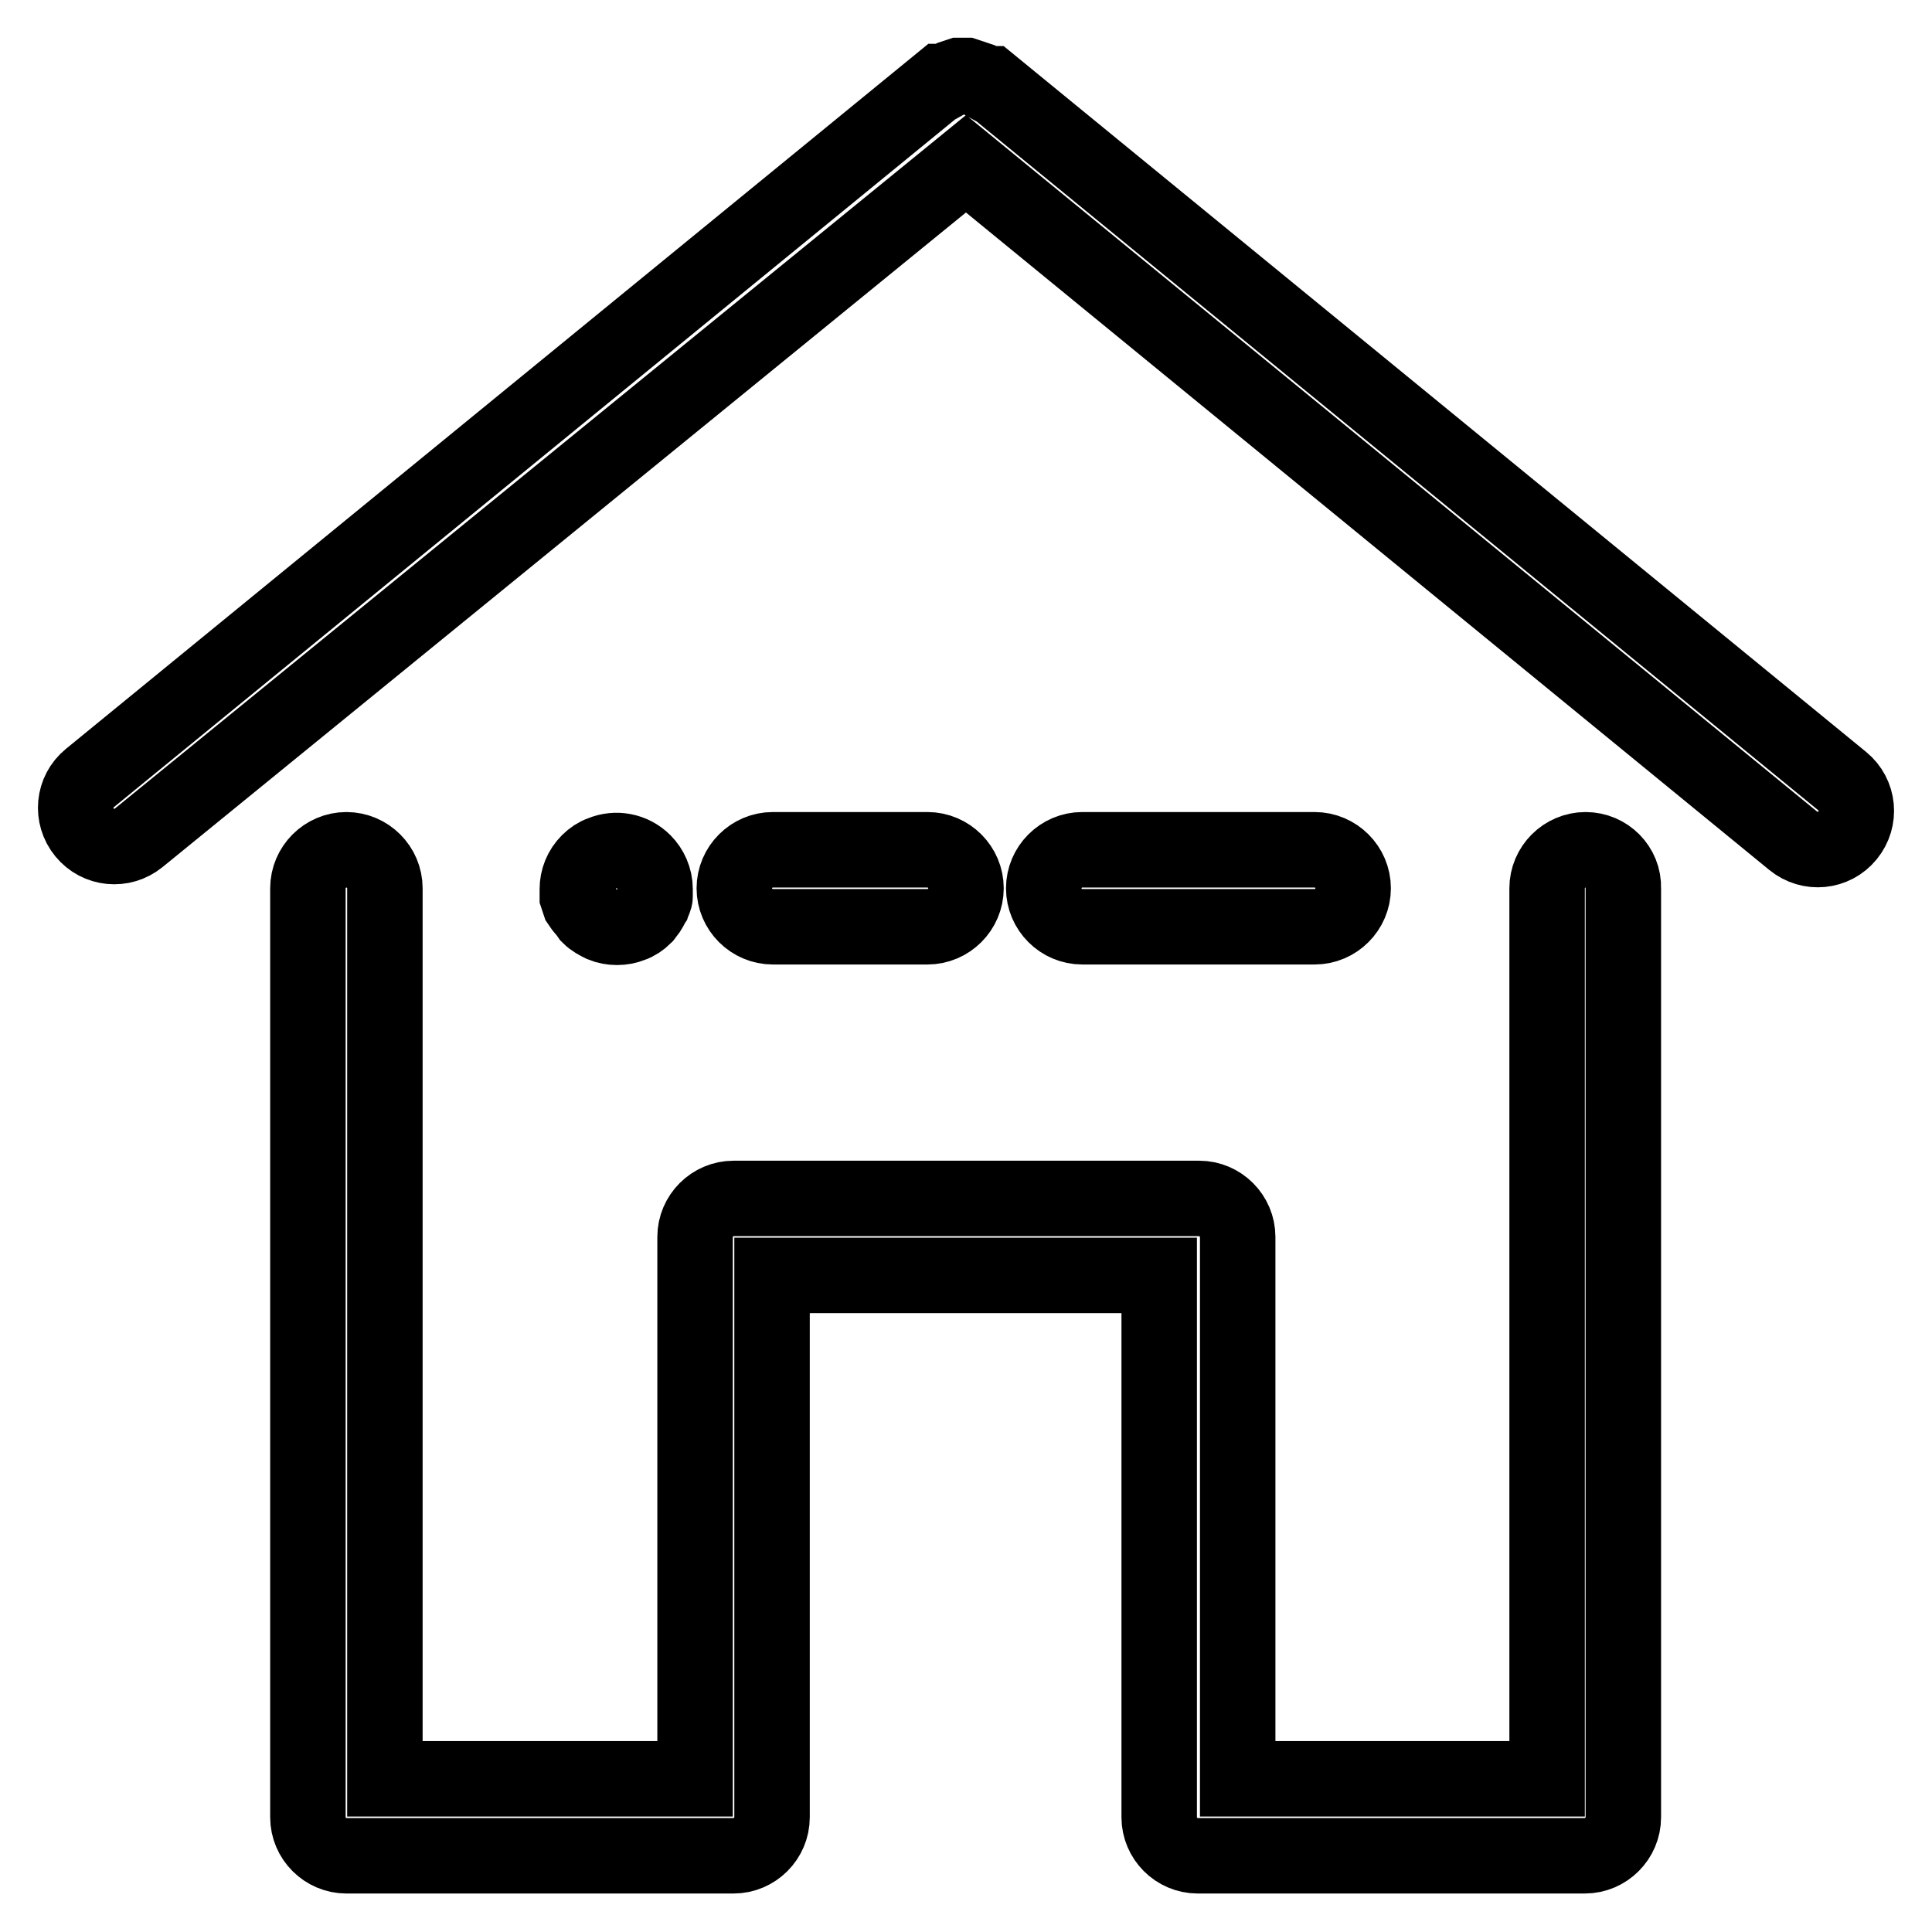 <?xml version="1.0" encoding="utf-8"?>
<!-- Svg Vector Icons : http://www.onlinewebfonts.com/icon -->
<!DOCTYPE svg PUBLIC "-//W3C//DTD SVG 1.1//EN" "http://www.w3.org/Graphics/SVG/1.1/DTD/svg11.dtd">
<svg version="1.1" xmlns="http://www.w3.org/2000/svg" xmlns:xlink="http://www.w3.org/1999/xlink" x="0px" y="0px" viewBox="0 0 256 256" enable-background="new 0 0 256 256" xml:space="preserve">
<g> <path stroke-width="10" fill-opacity="0" stroke="#000000"  d="M244.1,103.5L131.2,11.1h-0.5l-0.9-0.5l-0.9-0.3L128,10h-0.9l-0.9,0.3l-0.9,0.5h-0.5L11.9,103.1 c-2.2,1.8-2.5,5-0.7,7.2c1.8,2.2,5,2.5,7.2,0.7l0,0L128,21.7l109.6,89.7c2.2,1.8,5.4,1.5,7.2-0.7 C246.6,108.5,246.3,105.3,244.1,103.5L244.1,103.5L244.1,103.5z"/> <path stroke-width="10" fill-opacity="0" stroke="#000000"  d="M210.1,112.6c-2.8,0-5.1,2.3-5.1,5.1v118h-41v-71.8c0-2.8-2.3-5.1-5.1-5.1H97.2c-2.8,0-5.1,2.3-5.1,5.1 v71.8H51v-118c0-2.8-2.3-5.1-5.1-5.1s-5.1,2.3-5.1,5.1v123.1c0,2.8,2.3,5.1,5.1,5.1h51.3c2.8,0,5.1-2.3,5.1-5.1V169h51.3v71.8 c0,2.8,2.3,5.1,5.1,5.1h51.3c2.8,0,5.1-2.3,5.1-5.1V117.7C215.2,114.9,212.9,112.6,210.1,112.6z"/> <path stroke-width="10" fill-opacity="0" stroke="#000000"  d="M174.2,122.8c2.8,0,5.1-2.3,5.1-5.1c0-2.8-2.3-5.1-5.1-5.1h-30.8c-2.8,0-5.1,2.3-5.1,5.1 c0,2.8,2.3,5.1,5.1,5.1H174.2z M122.9,122.8c2.8,0,5.1-2.3,5.1-5.1c0-2.8-2.3-5.1-5.1-5.1h-20.5c-2.8,0-5.1,2.3-5.1,5.1 c0,2.8,2.3,5.1,5.1,5.1H122.9z M77.5,120.6c0.2,0.3,0.4,0.5,0.6,0.8c0.5,0.5,1.1,0.8,1.7,1.1c1.2,0.5,2.7,0.5,3.9,0 c0.6-0.2,1.2-0.6,1.7-1.1l0.6-0.8c0.2-0.3,0.3-0.6,0.5-0.9c0.1-0.3,0.3-0.6,0.3-0.9c0-0.3,0-0.7,0-1c0-1.4-0.6-2.7-1.5-3.6 c-1.5-1.5-3.7-1.9-5.6-1.1c-0.6,0.2-1.2,0.6-1.7,1.1c-1,1-1.5,2.3-1.5,3.6c0,0.3,0,0.7,0,1c0.1,0.3,0.2,0.6,0.3,0.9 C77,120,77.2,120.3,77.5,120.6z"/></g>
</svg>